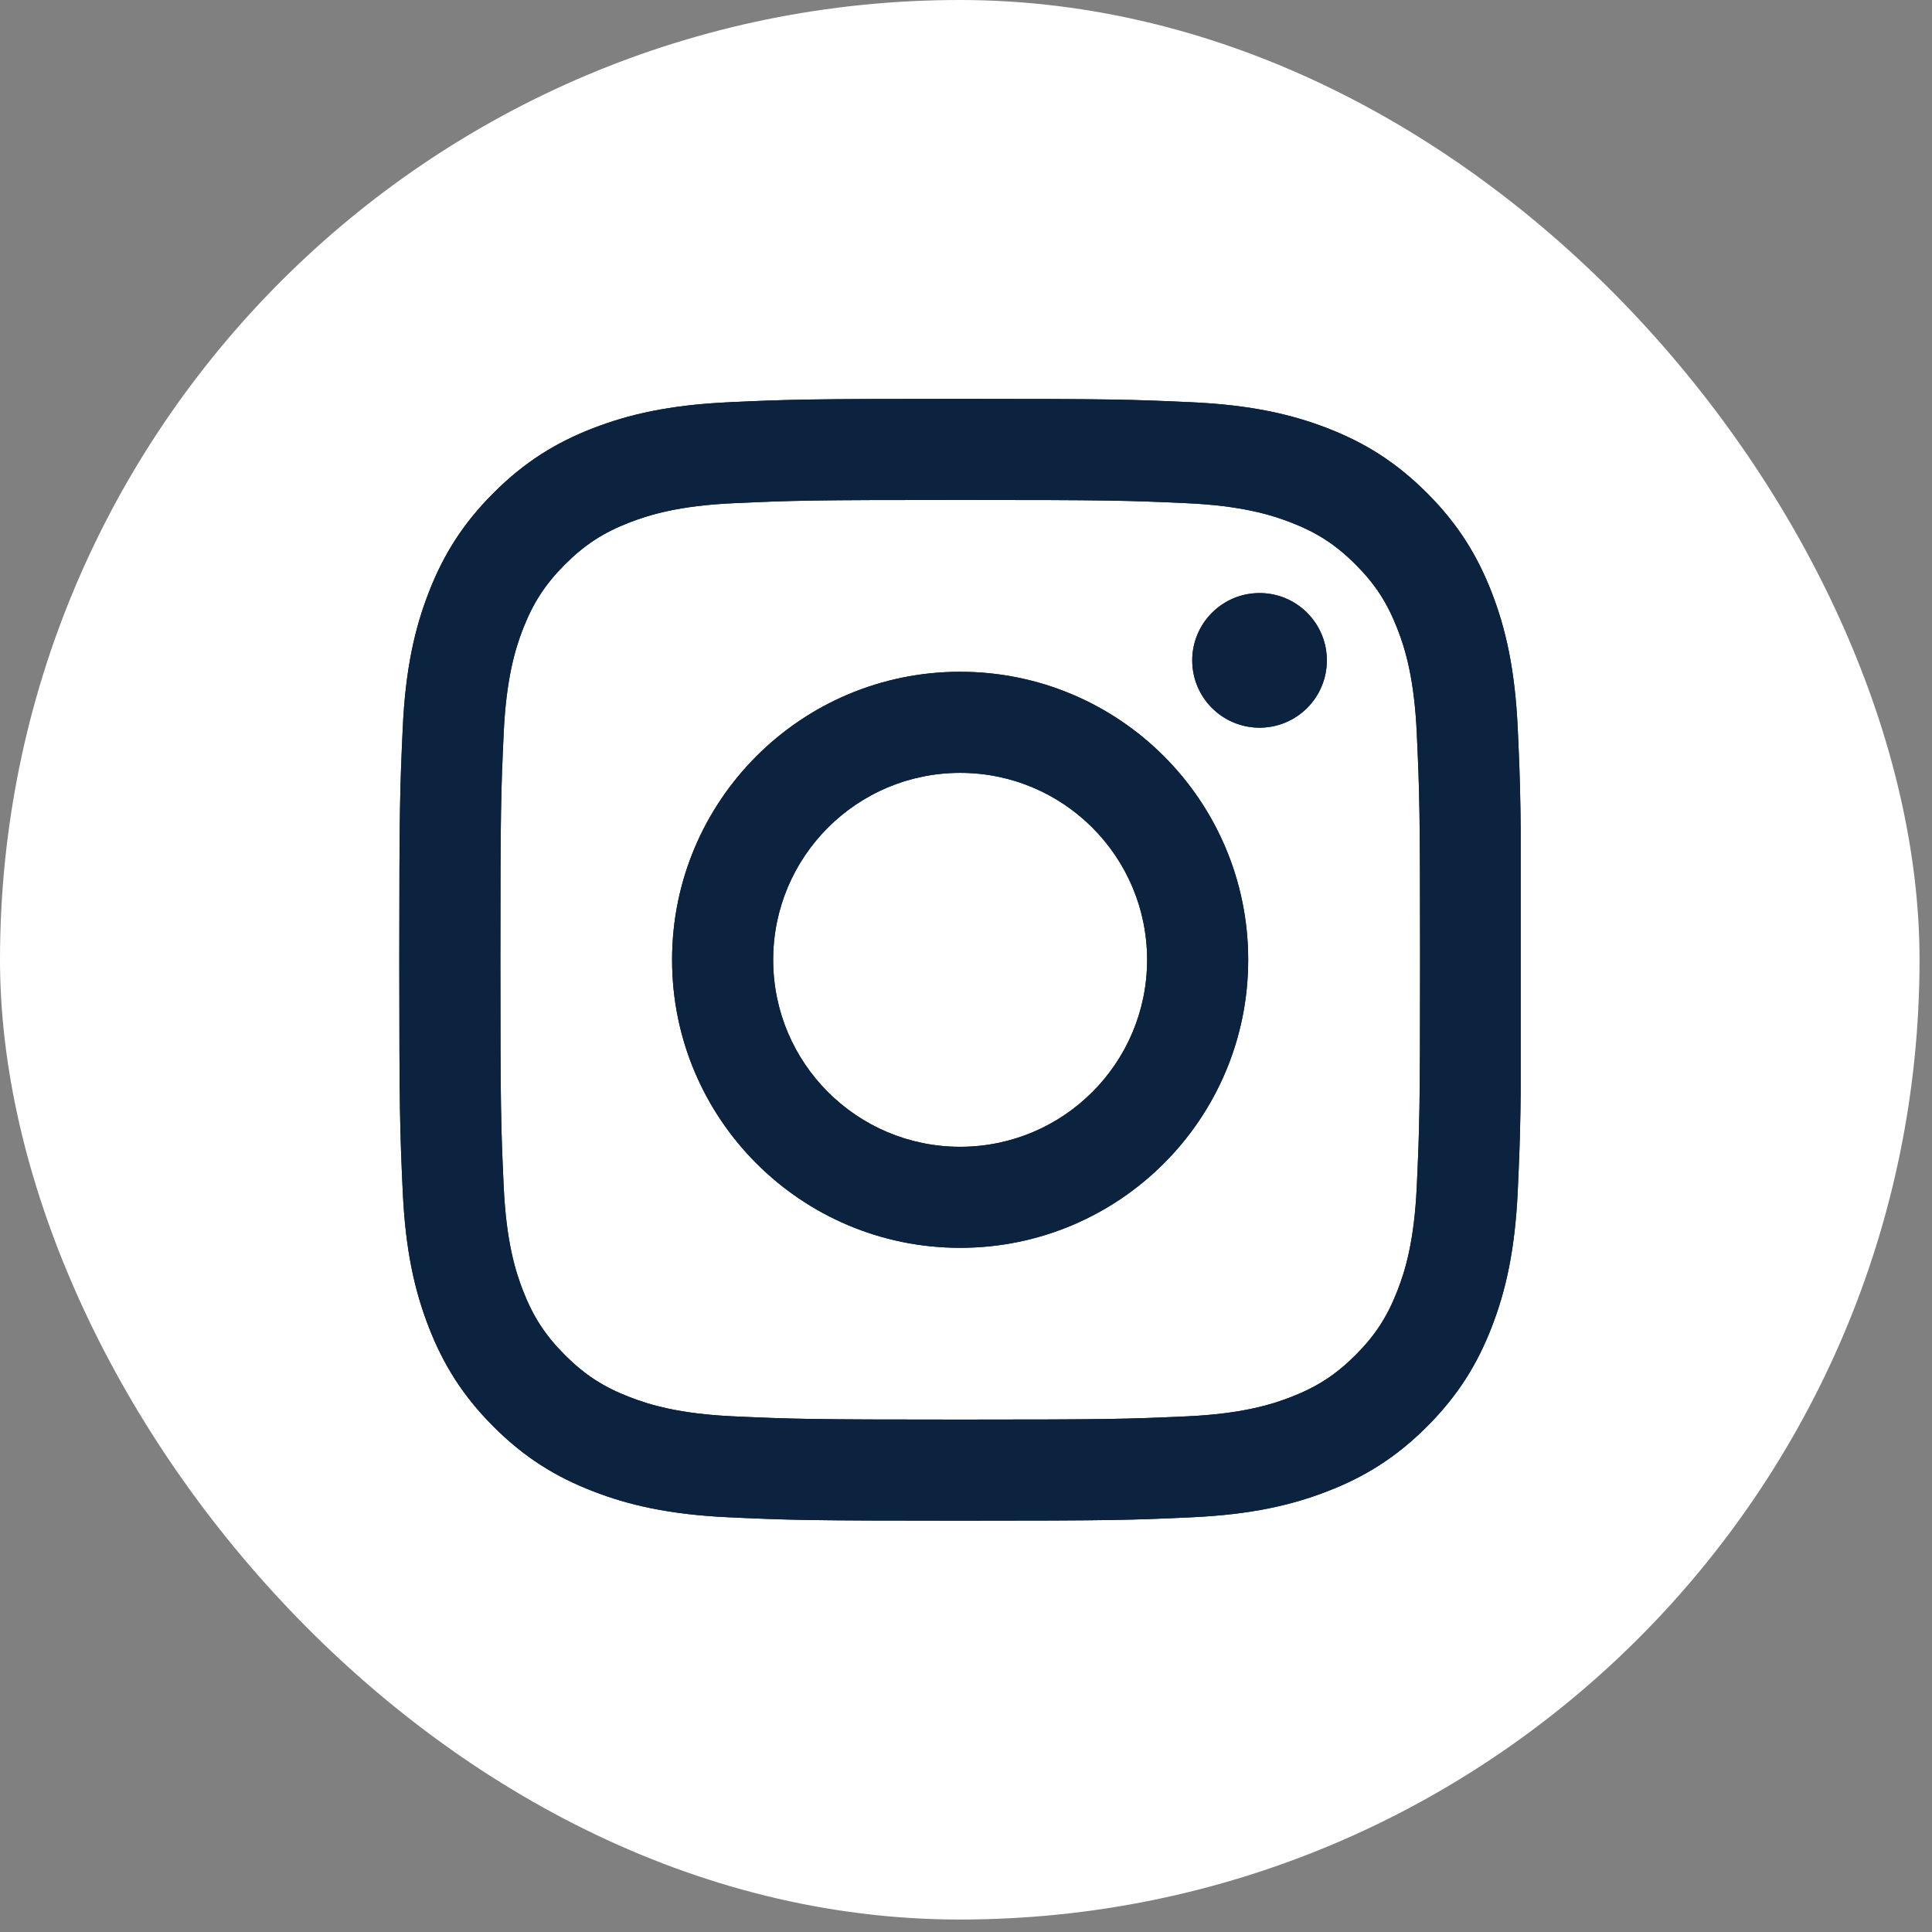 <?xml version="1.0" encoding="utf-8"?>
<svg xmlns="http://www.w3.org/2000/svg" fill="none" height="100%" overflow="visible" preserveAspectRatio="none" style="display: block;" viewBox="0 0 31 31" width="100%">
<rect x="0" y="0" width="31" height="31" fill="#808080" stroke="none"/>
<g id="boton">
<rect fill="white" height="30.8" rx="15.4" width="30.8"/>
<g clip-path="url(#clip0_0_238)" id="place_24dp_5F6368 1">
<g id="Group">
<path d="M15.407 6.4C12.963 6.4 12.657 6.41 11.697 6.454C10.739 6.498 10.085 6.65 9.512 6.872C8.92 7.102 8.418 7.41 7.918 7.911C7.418 8.411 7.11 8.913 6.88 9.505C6.657 10.077 6.505 10.731 6.462 11.689C6.418 12.649 6.407 12.956 6.407 15.4C6.407 17.844 6.418 18.151 6.462 19.111C6.505 20.069 6.657 20.723 6.88 21.295C7.11 21.887 7.418 22.389 7.918 22.89C8.418 23.39 8.92 23.698 9.512 23.927C10.085 24.15 10.739 24.302 11.697 24.346C12.657 24.39 12.963 24.4 15.407 24.4C17.852 24.4 18.158 24.39 19.118 24.346C20.076 24.302 20.73 24.15 21.303 23.927C21.895 23.698 22.396 23.39 22.897 22.89C23.397 22.389 23.705 21.887 23.935 21.295C24.157 20.723 24.309 20.069 24.353 19.111C24.397 18.151 24.407 17.844 24.407 15.4C24.407 12.956 24.397 12.649 24.353 11.689C24.309 10.731 24.157 10.077 23.935 9.505C23.705 8.913 23.397 8.411 22.897 7.911C22.396 7.41 21.895 7.102 21.303 6.872C20.73 6.65 20.076 6.498 19.118 6.454C18.158 6.41 17.852 6.4 15.407 6.4ZM15.407 8.022C17.811 8.022 18.095 8.031 19.044 8.074C19.922 8.114 20.398 8.261 20.715 8.384C21.136 8.547 21.435 8.742 21.75 9.057C22.065 9.372 22.26 9.672 22.423 10.092C22.547 10.409 22.693 10.886 22.733 11.763C22.777 12.712 22.786 12.997 22.786 15.4C22.786 17.803 22.777 18.088 22.733 19.037C22.693 19.914 22.547 20.391 22.423 20.708C22.26 21.128 22.065 21.428 21.75 21.743C21.435 22.058 21.135 22.253 20.715 22.416C20.398 22.539 19.922 22.686 19.044 22.726C18.095 22.769 17.811 22.778 15.407 22.778C13.004 22.778 12.72 22.769 11.771 22.726C10.893 22.686 10.417 22.539 10.1 22.416C9.679 22.253 9.38 22.058 9.065 21.743C8.75 21.428 8.555 21.128 8.391 20.708C8.268 20.391 8.122 19.914 8.082 19.037C8.038 18.088 8.029 17.803 8.029 15.4C8.029 12.997 8.038 12.712 8.082 11.763C8.122 10.886 8.268 10.409 8.391 10.092C8.555 9.672 8.75 9.372 9.065 9.057C9.38 8.742 9.679 8.547 10.099 8.384C10.417 8.261 10.893 8.114 11.771 8.074C12.72 8.031 13.004 8.022 15.407 8.022Z" fill="#0C2340" id="Vector"/>
<path d="M15.406 18.401C13.749 18.401 12.406 17.058 12.406 15.401C12.406 13.744 13.749 12.401 15.406 12.401C17.063 12.401 18.406 13.744 18.406 15.401C18.406 17.058 17.063 18.401 15.406 18.401ZM15.406 10.779C12.854 10.779 10.784 12.848 10.784 15.401C10.784 17.953 12.854 20.022 15.406 20.022C17.959 20.022 20.028 17.953 20.028 15.401C20.028 12.848 17.959 10.779 15.406 10.779ZM21.29 10.596C21.29 11.193 20.807 11.676 20.21 11.676C19.614 11.676 19.13 11.193 19.13 10.596C19.13 10 19.614 9.516 20.21 9.516C20.807 9.516 21.29 10 21.29 10.596Z" fill="#0C2340" id="Vector_2"/>
</g>
<g id="Group_2">
<path d="M15.407 6.4C12.963 6.4 12.657 6.41 11.697 6.454C10.739 6.498 10.085 6.65 9.512 6.872C8.92 7.102 8.418 7.41 7.918 7.911C7.418 8.411 7.11 8.913 6.88 9.505C6.657 10.077 6.505 10.731 6.462 11.689C6.418 12.649 6.407 12.956 6.407 15.4C6.407 17.844 6.418 18.151 6.462 19.111C6.505 20.069 6.657 20.723 6.88 21.295C7.11 21.887 7.418 22.389 7.918 22.89C8.418 23.39 8.92 23.698 9.512 23.927C10.085 24.15 10.739 24.302 11.697 24.346C12.657 24.39 12.963 24.4 15.407 24.4C17.852 24.4 18.158 24.39 19.118 24.346C20.076 24.302 20.73 24.15 21.303 23.927C21.895 23.698 22.396 23.39 22.897 22.89C23.397 22.389 23.705 21.887 23.935 21.295C24.157 20.723 24.309 20.069 24.353 19.111C24.397 18.151 24.407 17.844 24.407 15.4C24.407 12.956 24.397 12.649 24.353 11.689C24.309 10.731 24.157 10.077 23.935 9.505C23.705 8.913 23.397 8.411 22.897 7.911C22.396 7.41 21.895 7.102 21.303 6.872C20.73 6.65 20.076 6.498 19.118 6.454C18.158 6.41 17.852 6.4 15.407 6.4ZM15.407 8.022C17.811 8.022 18.095 8.031 19.044 8.074C19.922 8.114 20.398 8.261 20.715 8.384C21.136 8.547 21.435 8.742 21.75 9.057C22.065 9.372 22.26 9.672 22.423 10.092C22.547 10.409 22.693 10.886 22.733 11.763C22.777 12.712 22.786 12.997 22.786 15.4C22.786 17.803 22.777 18.088 22.733 19.037C22.693 19.914 22.547 20.391 22.423 20.708C22.26 21.128 22.065 21.428 21.75 21.743C21.435 22.058 21.135 22.253 20.715 22.416C20.398 22.539 19.922 22.686 19.044 22.726C18.095 22.769 17.811 22.778 15.407 22.778C13.004 22.778 12.72 22.769 11.771 22.726C10.893 22.686 10.417 22.539 10.1 22.416C9.679 22.253 9.38 22.058 9.065 21.743C8.75 21.428 8.555 21.128 8.391 20.708C8.268 20.391 8.122 19.914 8.082 19.037C8.038 18.088 8.029 17.803 8.029 15.4C8.029 12.997 8.038 12.712 8.082 11.763C8.122 10.886 8.268 10.409 8.391 10.092C8.555 9.672 8.75 9.372 9.065 9.057C9.38 8.742 9.679 8.547 10.099 8.384C10.417 8.261 10.893 8.114 11.771 8.074C12.72 8.031 13.004 8.022 15.407 8.022Z" fill="#0C2340" id="Vector_3"/>
<path d="M15.406 18.401C13.749 18.401 12.406 17.058 12.406 15.401C12.406 13.744 13.749 12.401 15.406 12.401C17.063 12.401 18.406 13.744 18.406 15.401C18.406 17.058 17.063 18.401 15.406 18.401ZM15.406 10.779C12.854 10.779 10.784 12.848 10.784 15.401C10.784 17.953 12.854 20.022 15.406 20.022C17.959 20.022 20.028 17.953 20.028 15.401C20.028 12.848 17.959 10.779 15.406 10.779ZM21.29 10.596C21.29 11.193 20.807 11.676 20.21 11.676C19.614 11.676 19.13 11.193 19.13 10.596C19.13 10 19.614 9.516 20.21 9.516C20.807 9.516 21.29 10 21.29 10.596Z" fill="#0C2340" id="Vector_4"/>
</g>
</g>
</g>
<defs>
<clipPath id="clip0_0_238">
<rect fill="white" height="18" transform="translate(6.4 6.4)" width="18"/>
</clipPath>
</defs>
</svg>